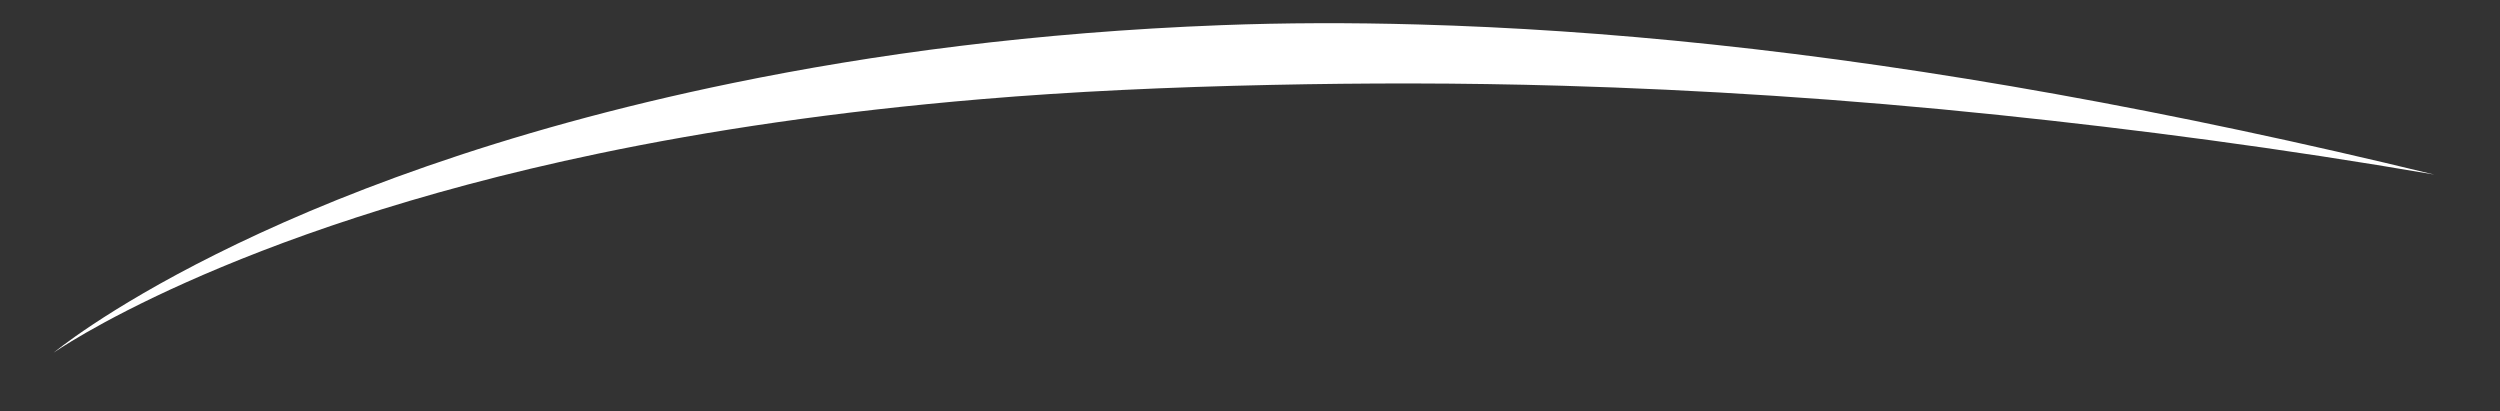 <svg xmlns="http://www.w3.org/2000/svg" xmlns:xlink="http://www.w3.org/1999/xlink" xmlns:serif="http://www.serif.com/" width="100%" height="100%" viewBox="0 0 152 25" xml:space="preserve" style="fill-rule:evenodd;clip-rule:evenodd;stroke-linejoin:round;stroke-miterlimit:2;"><rect x="0" y="0" width="152" height="25" fill="#333333" stroke="none"/><path d="M3.253,21.45c0,0 10.425,-7.366 33.131,-12.113c6.688,-1.399 14.435,-2.563 23.311,-3.31c5.452,-0.46 11.325,-0.733 17.64,-0.866c5.551,-0.117 11.439,-0.131 17.686,0.053c8.225,0.243 17.055,0.789 26.541,1.78c8.317,0.869 17.119,2.014 26.441,3.62c-16.081,-3.909 -30.671,-6.511 -43.902,-7.911c-6.268,-0.663 -12.223,-1.058 -17.871,-1.215c-4.153,-0.116 -8.14,-0.104 -11.958,0.041c-11.347,0.431 -21.22,1.773 -29.686,3.512c-28.81,5.916 -41.333,16.409 -41.333,16.409Z" style="fill:#fff;"></path></svg>